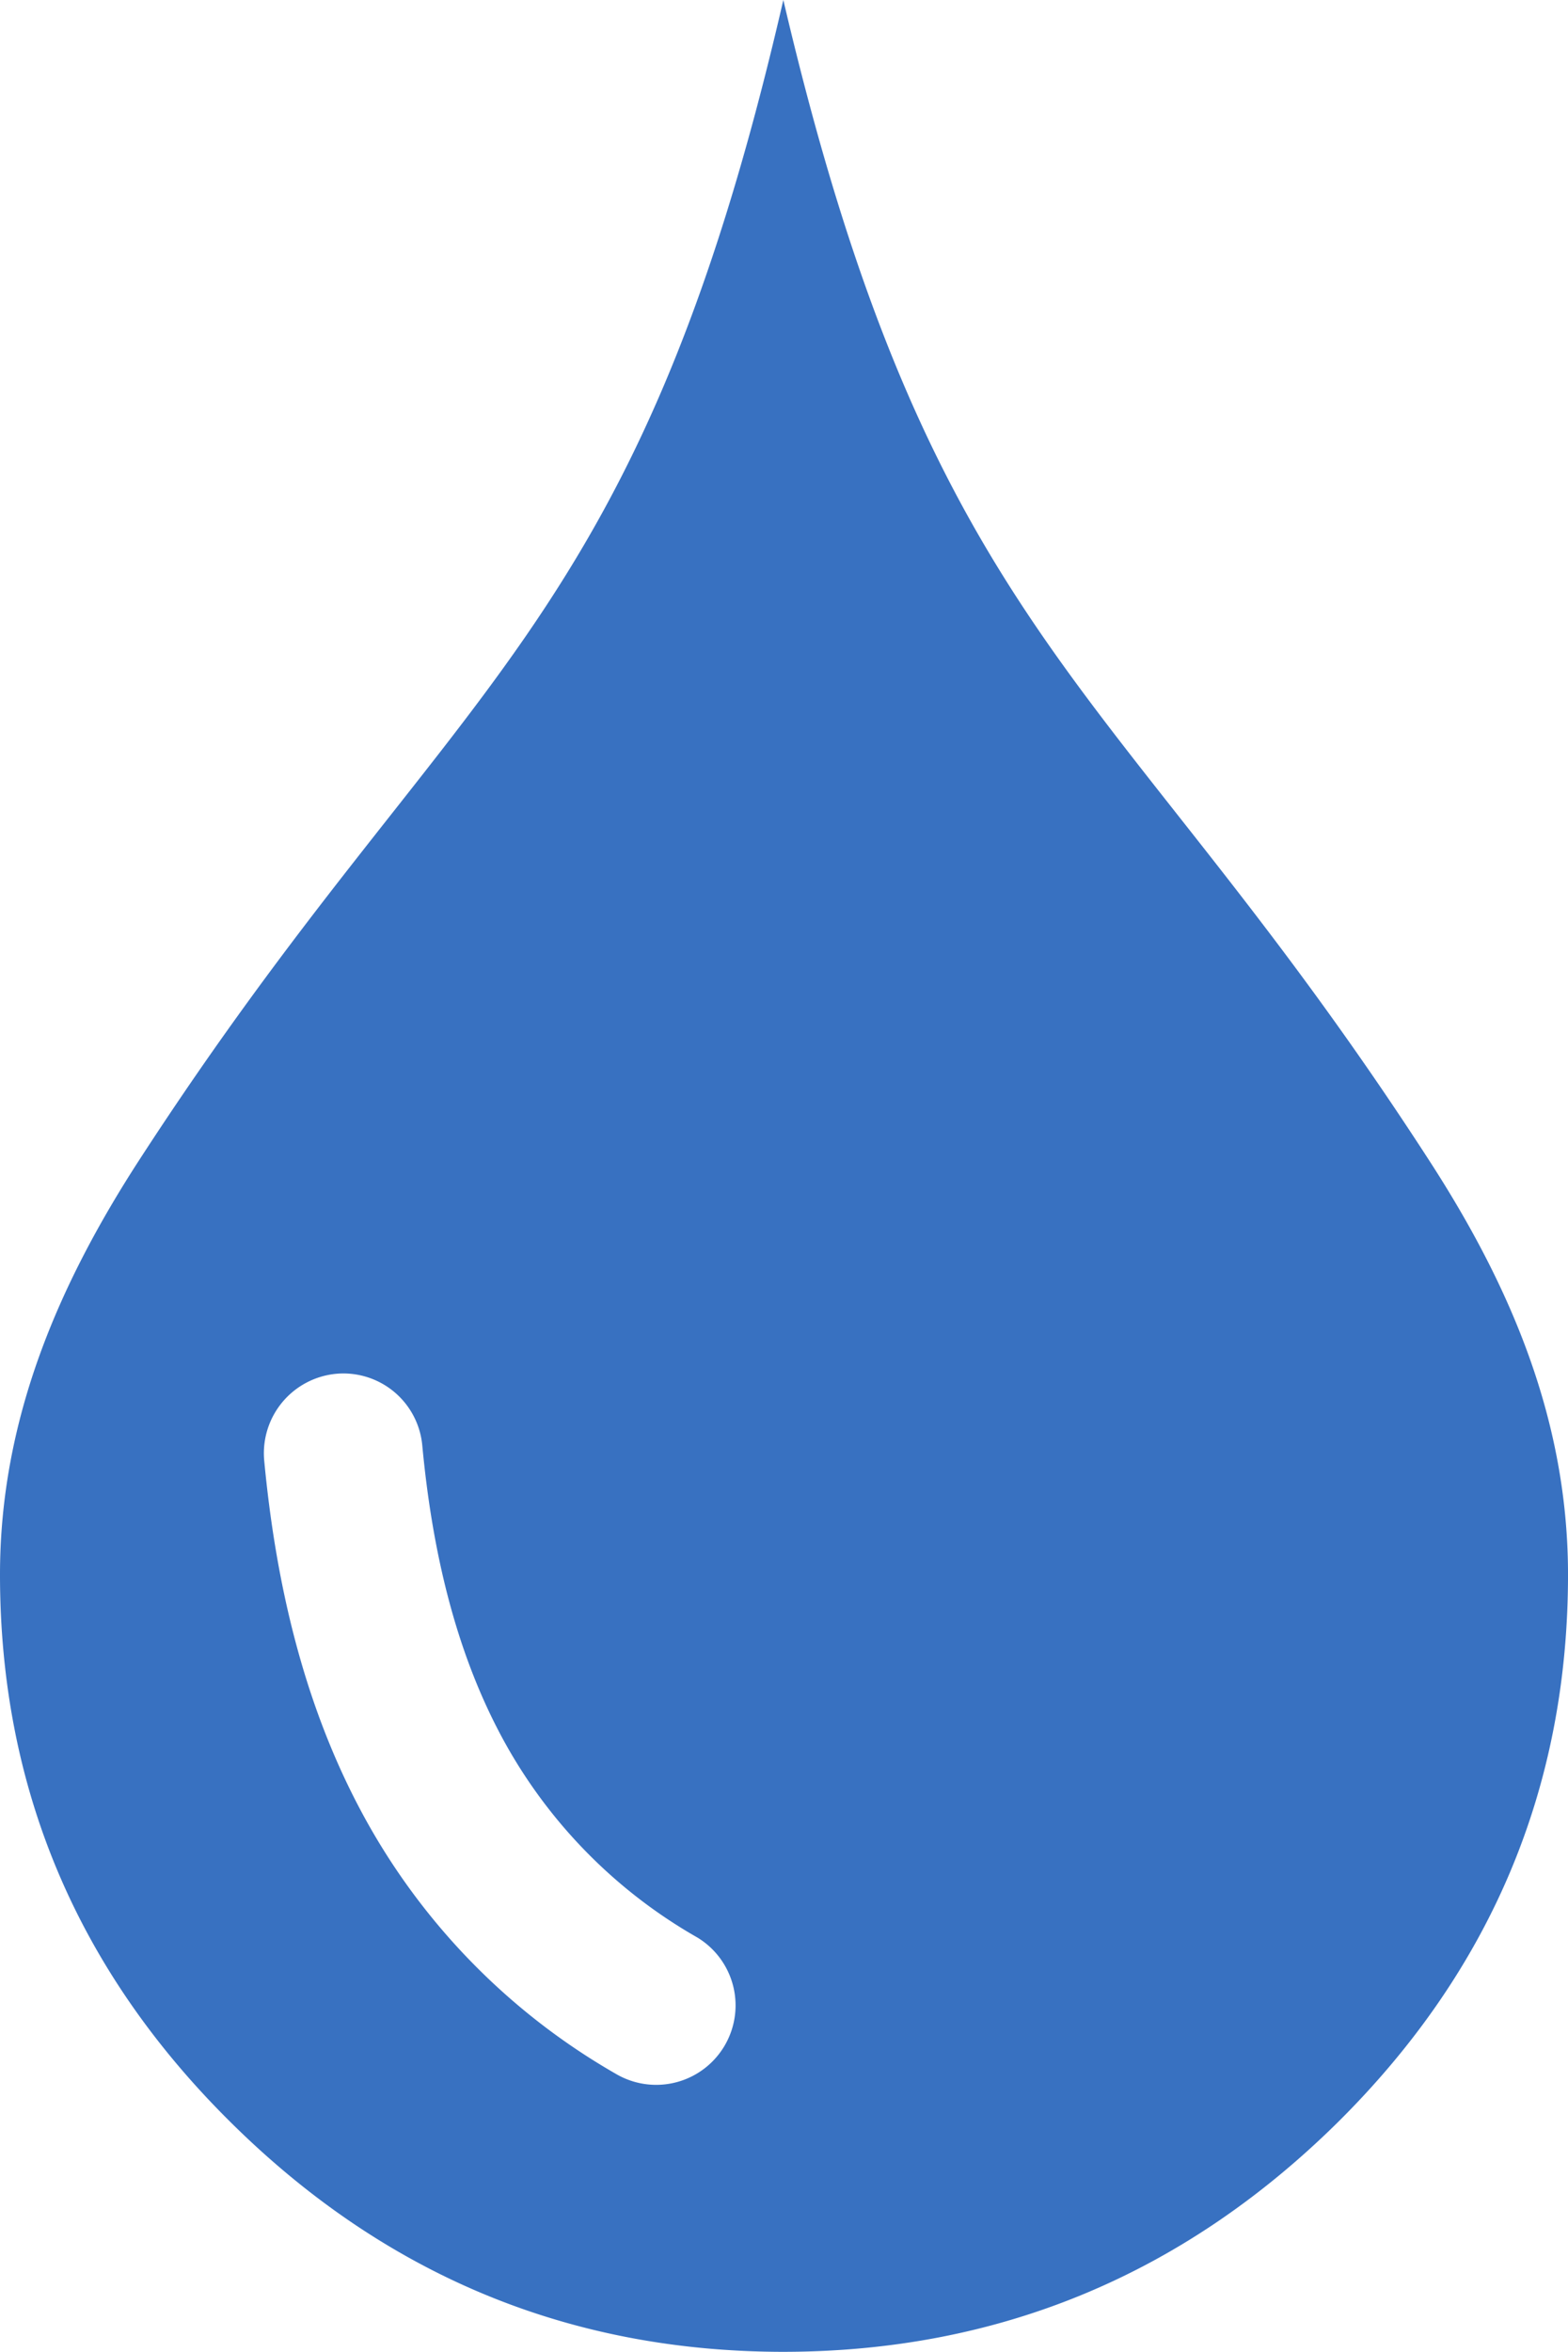 <svg xmlns="http://www.w3.org/2000/svg" id="water-drop-icon" width="114.789" height="172.079" viewBox="0 0 114.789 172.079"><path id="Path_1" data-name="Path 1" d="M57.346,0c11.035,47.137,24.437,49.574,47.333,84.989,5.952,9.2,10.111,18.989,10.111,30.22q0,23.4-16.9,40.121-16.973,16.721-40.513,16.749-23.505,0-40.443-16.749Q0,138.61,0,115.209c0-11.287,4.229-21.146,10.237-30.4C33.175,49.475,46.521,46.983,57.346,0ZM24.6,100.519a5.8,5.8,0,0,1,6.316,5.265c.728,7.73,2.423,14.858,5.658,21.006a37.1,37.1,0,0,0,14.494,14.984A5.812,5.812,0,0,1,45.19,151.8,48.443,48.443,0,0,1,26.271,132.21c-4.131-7.856-6.106-16.595-6.932-25.375a5.839,5.839,0,0,1,5.265-6.316Z" fill="#3871c1" fill-rule="evenodd"></path></svg>